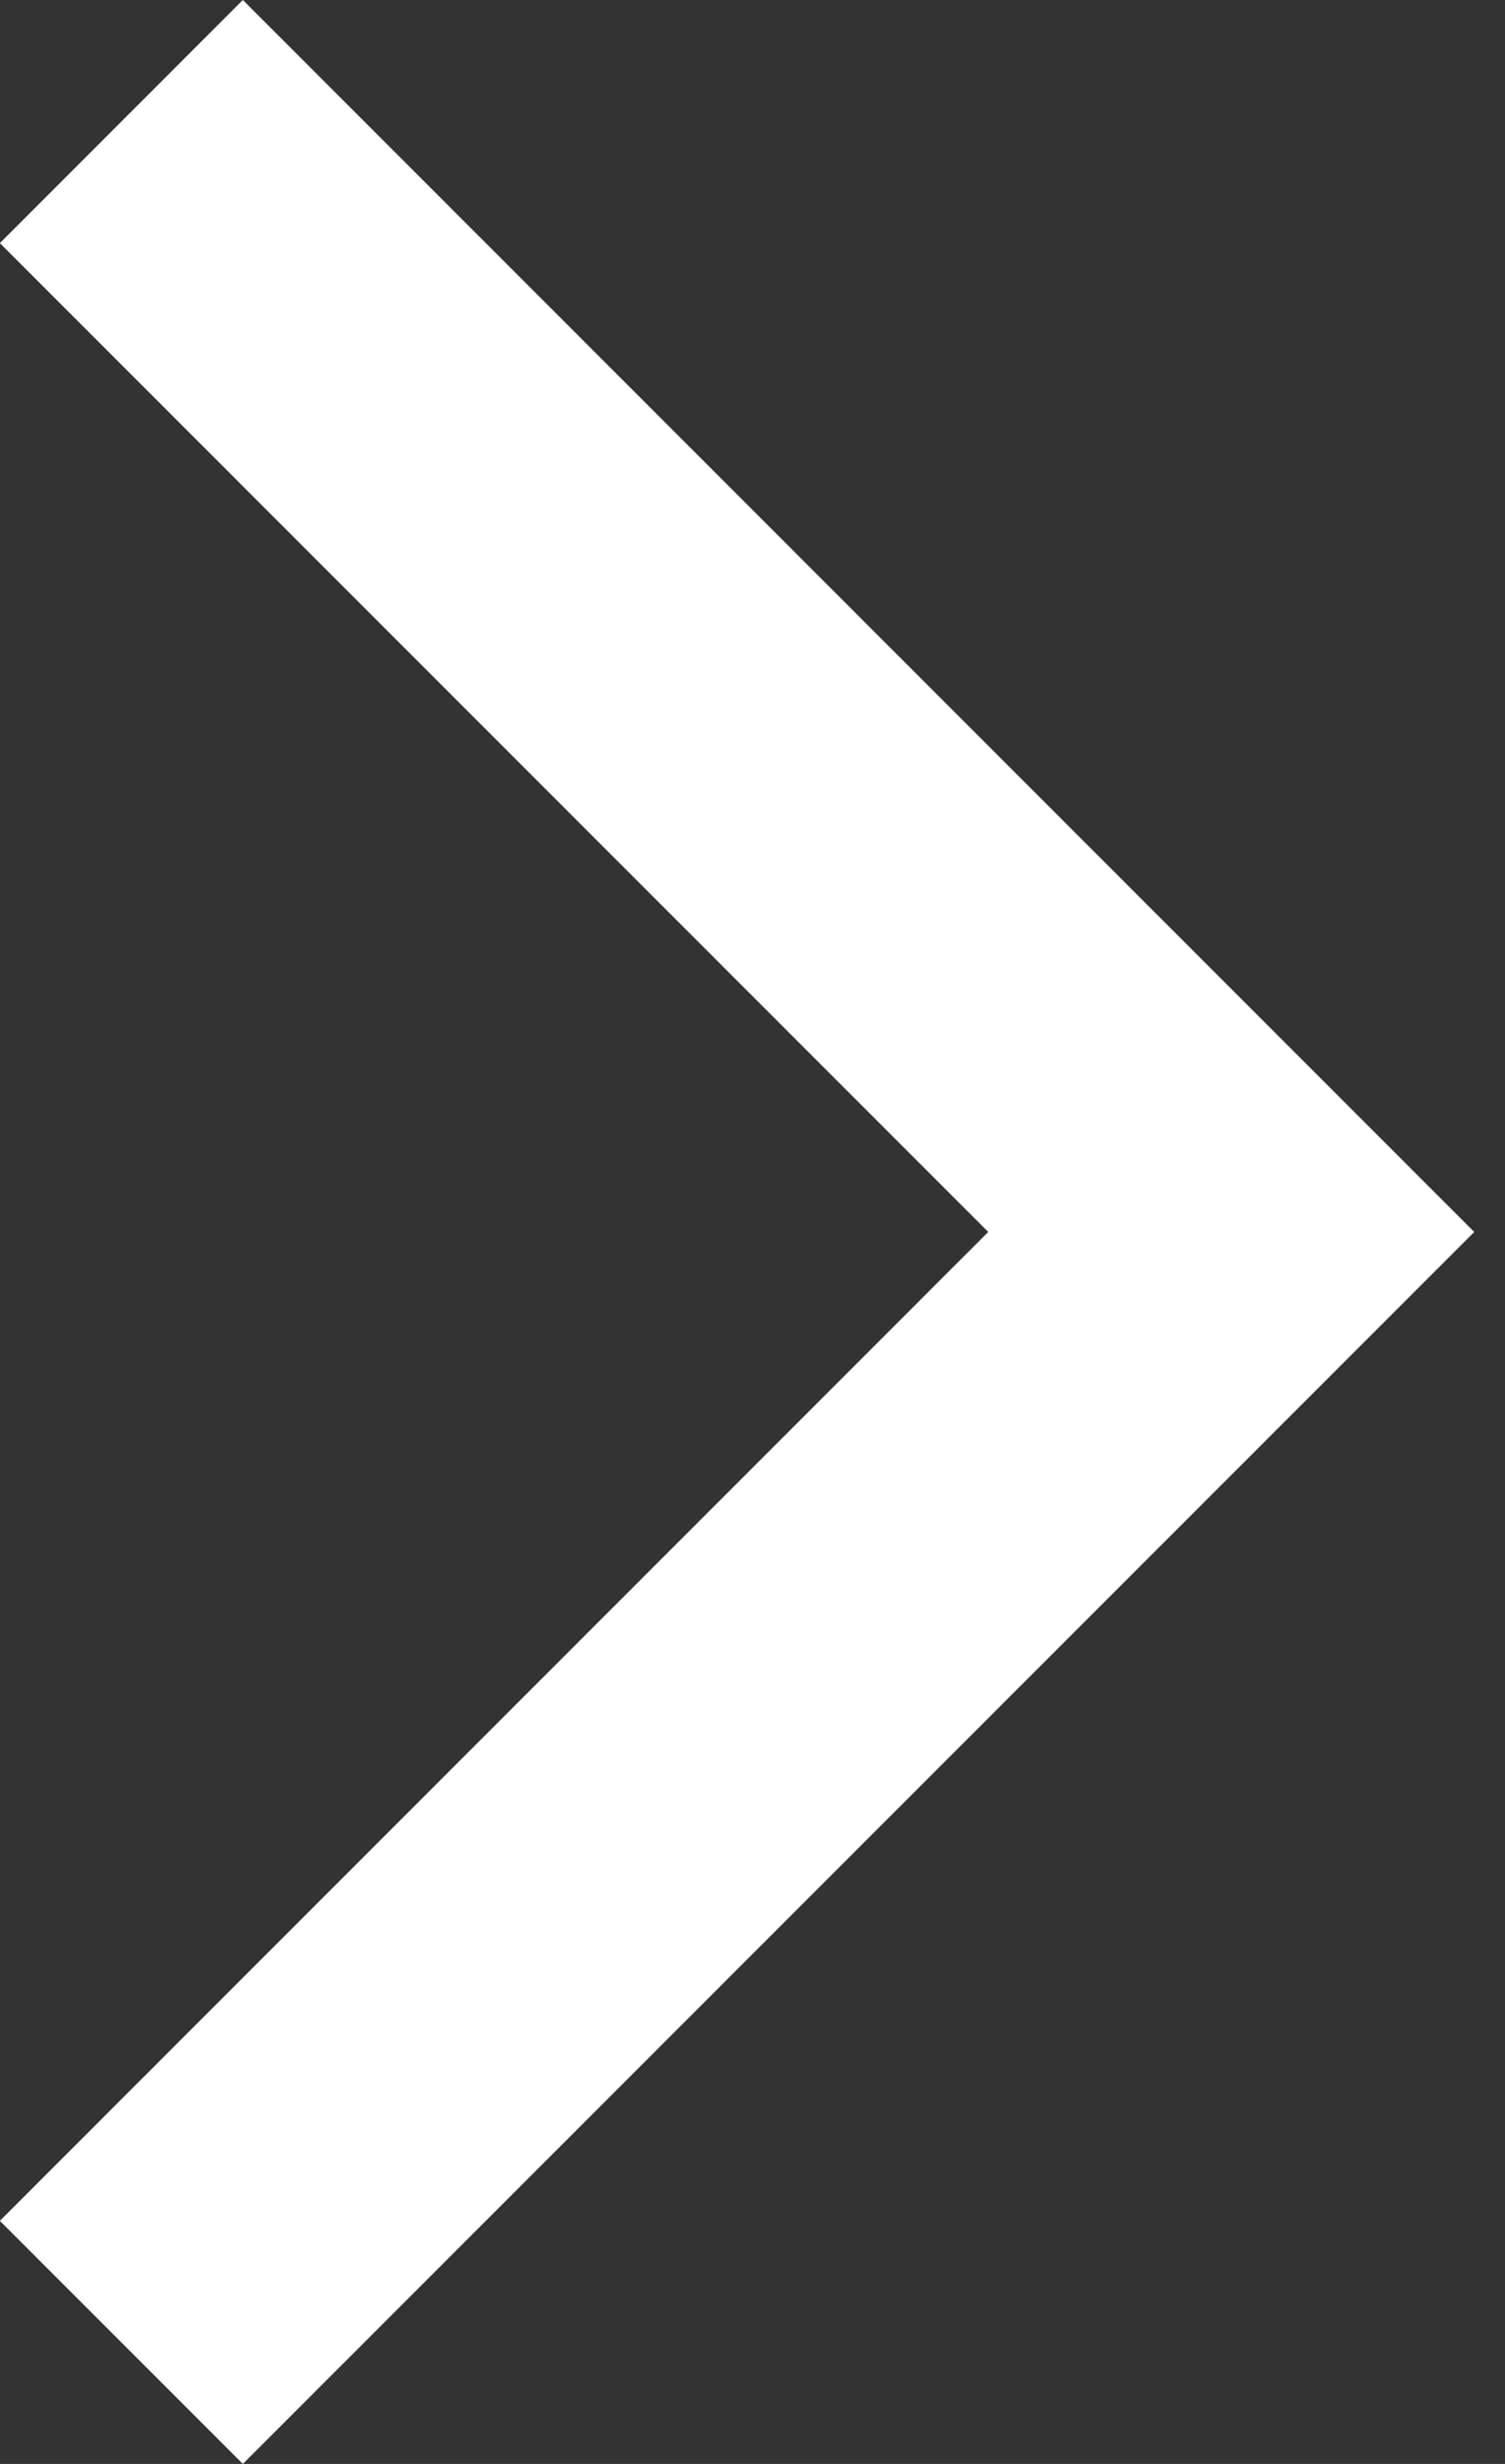 <svg width="11" height="18" viewBox="0 0 11 18" fill="none" xmlns="http://www.w3.org/2000/svg">
    <rect x="0" y="0" width="11" height="18" fill="#333333" stroke="none"/>
    <path fill-rule="evenodd" clip-rule="evenodd" d="M-0.001 1.776L1.775 0L10.775 9L1.775 18L-0.001 16.224L7.223 9L-0.001 1.776Z" fill="white"/>
</svg>

